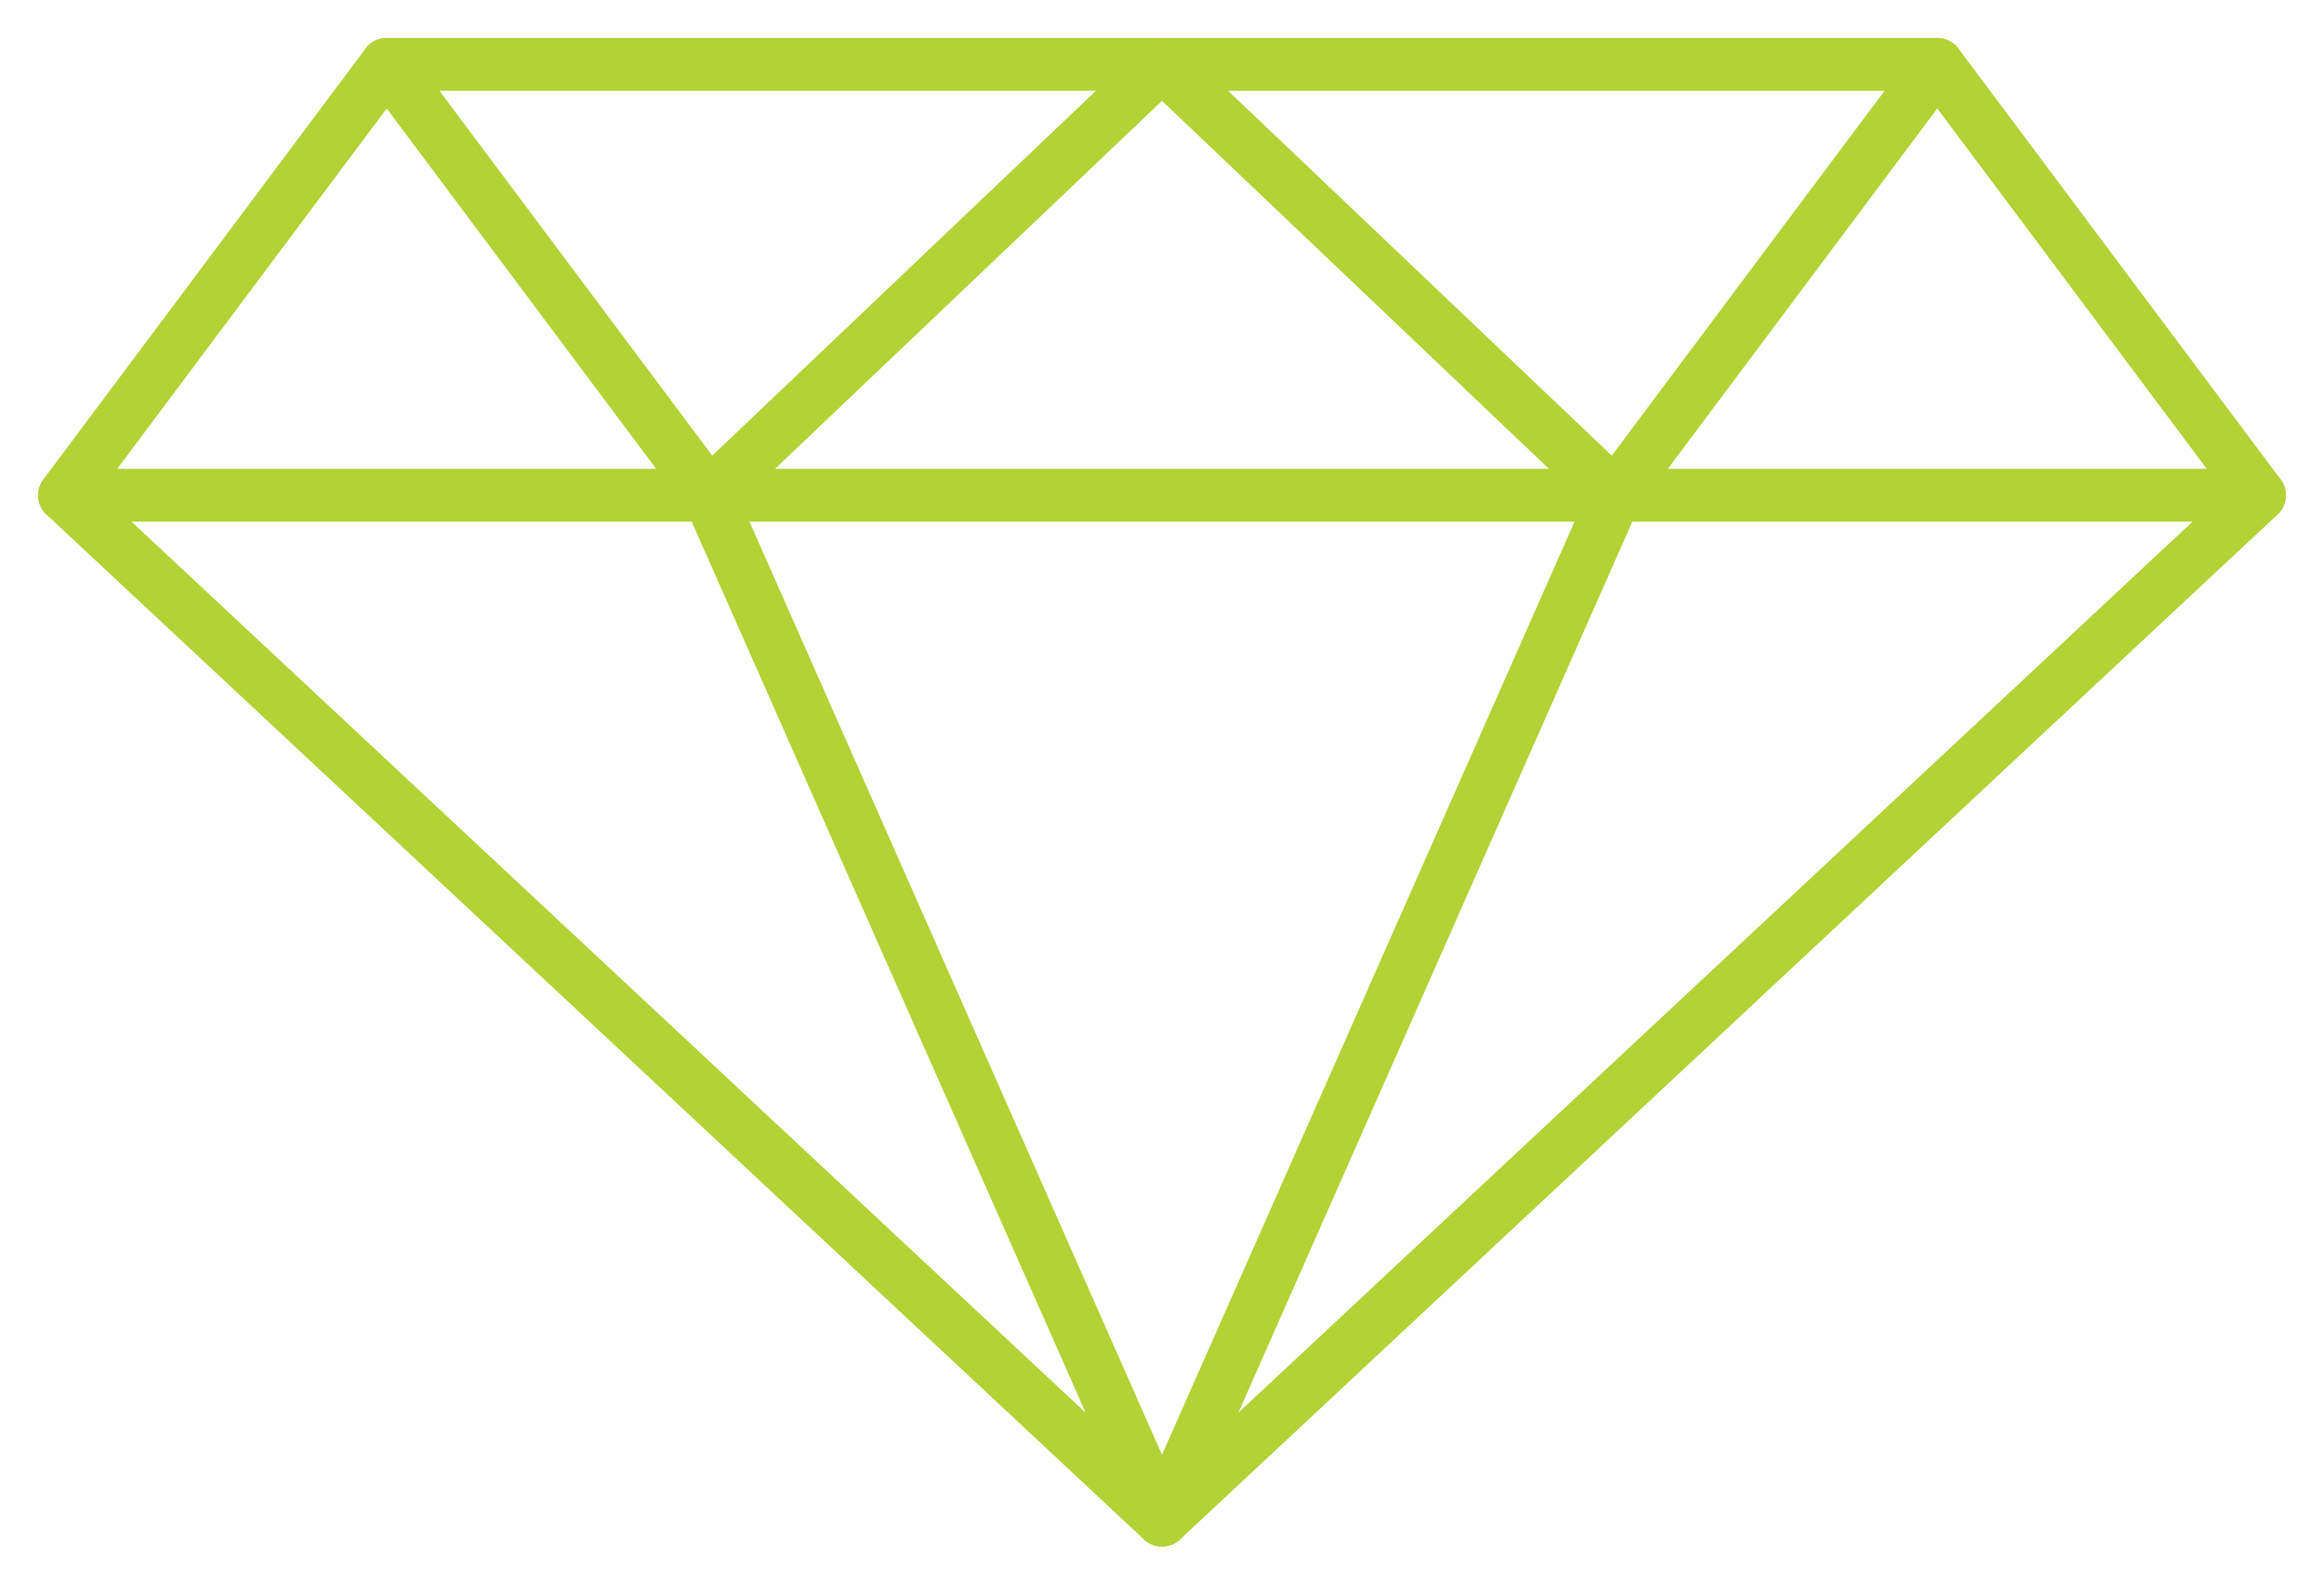 <?xml version="1.0" encoding="UTF-8"?>
<svg xmlns="http://www.w3.org/2000/svg" width="88" height="60" viewBox="0 0 88 60" fill="none">
  <path d="M44 57.56L85.558 18.753H2.443L44 57.56Z" stroke="#B2D235" stroke-width="2" stroke-linecap="round" stroke-linejoin="round"></path>
  <path d="M26.844 18.753L14.643 2.438L2.443 18.753" stroke="#B2D235" stroke-width="2" stroke-linecap="round" stroke-linejoin="round"></path>
  <path d="M61.157 18.753L44 2.438L26.844 18.753" stroke="#B2D235" stroke-width="2" stroke-linecap="round" stroke-linejoin="round"></path>
  <path d="M85.557 18.753L73.357 2.438L61.157 18.753" stroke="#B2D235" stroke-width="2" stroke-linecap="round" stroke-linejoin="round"></path>
  <path d="M26.844 18.753L44 57.56L61.157 18.753" stroke="#B2D235" stroke-width="2" stroke-linecap="round" stroke-linejoin="round"></path>
  <path d="M14.643 2.438H73.357" stroke="#B2D235" stroke-width="2" stroke-linecap="round" stroke-linejoin="round"></path>
</svg>
